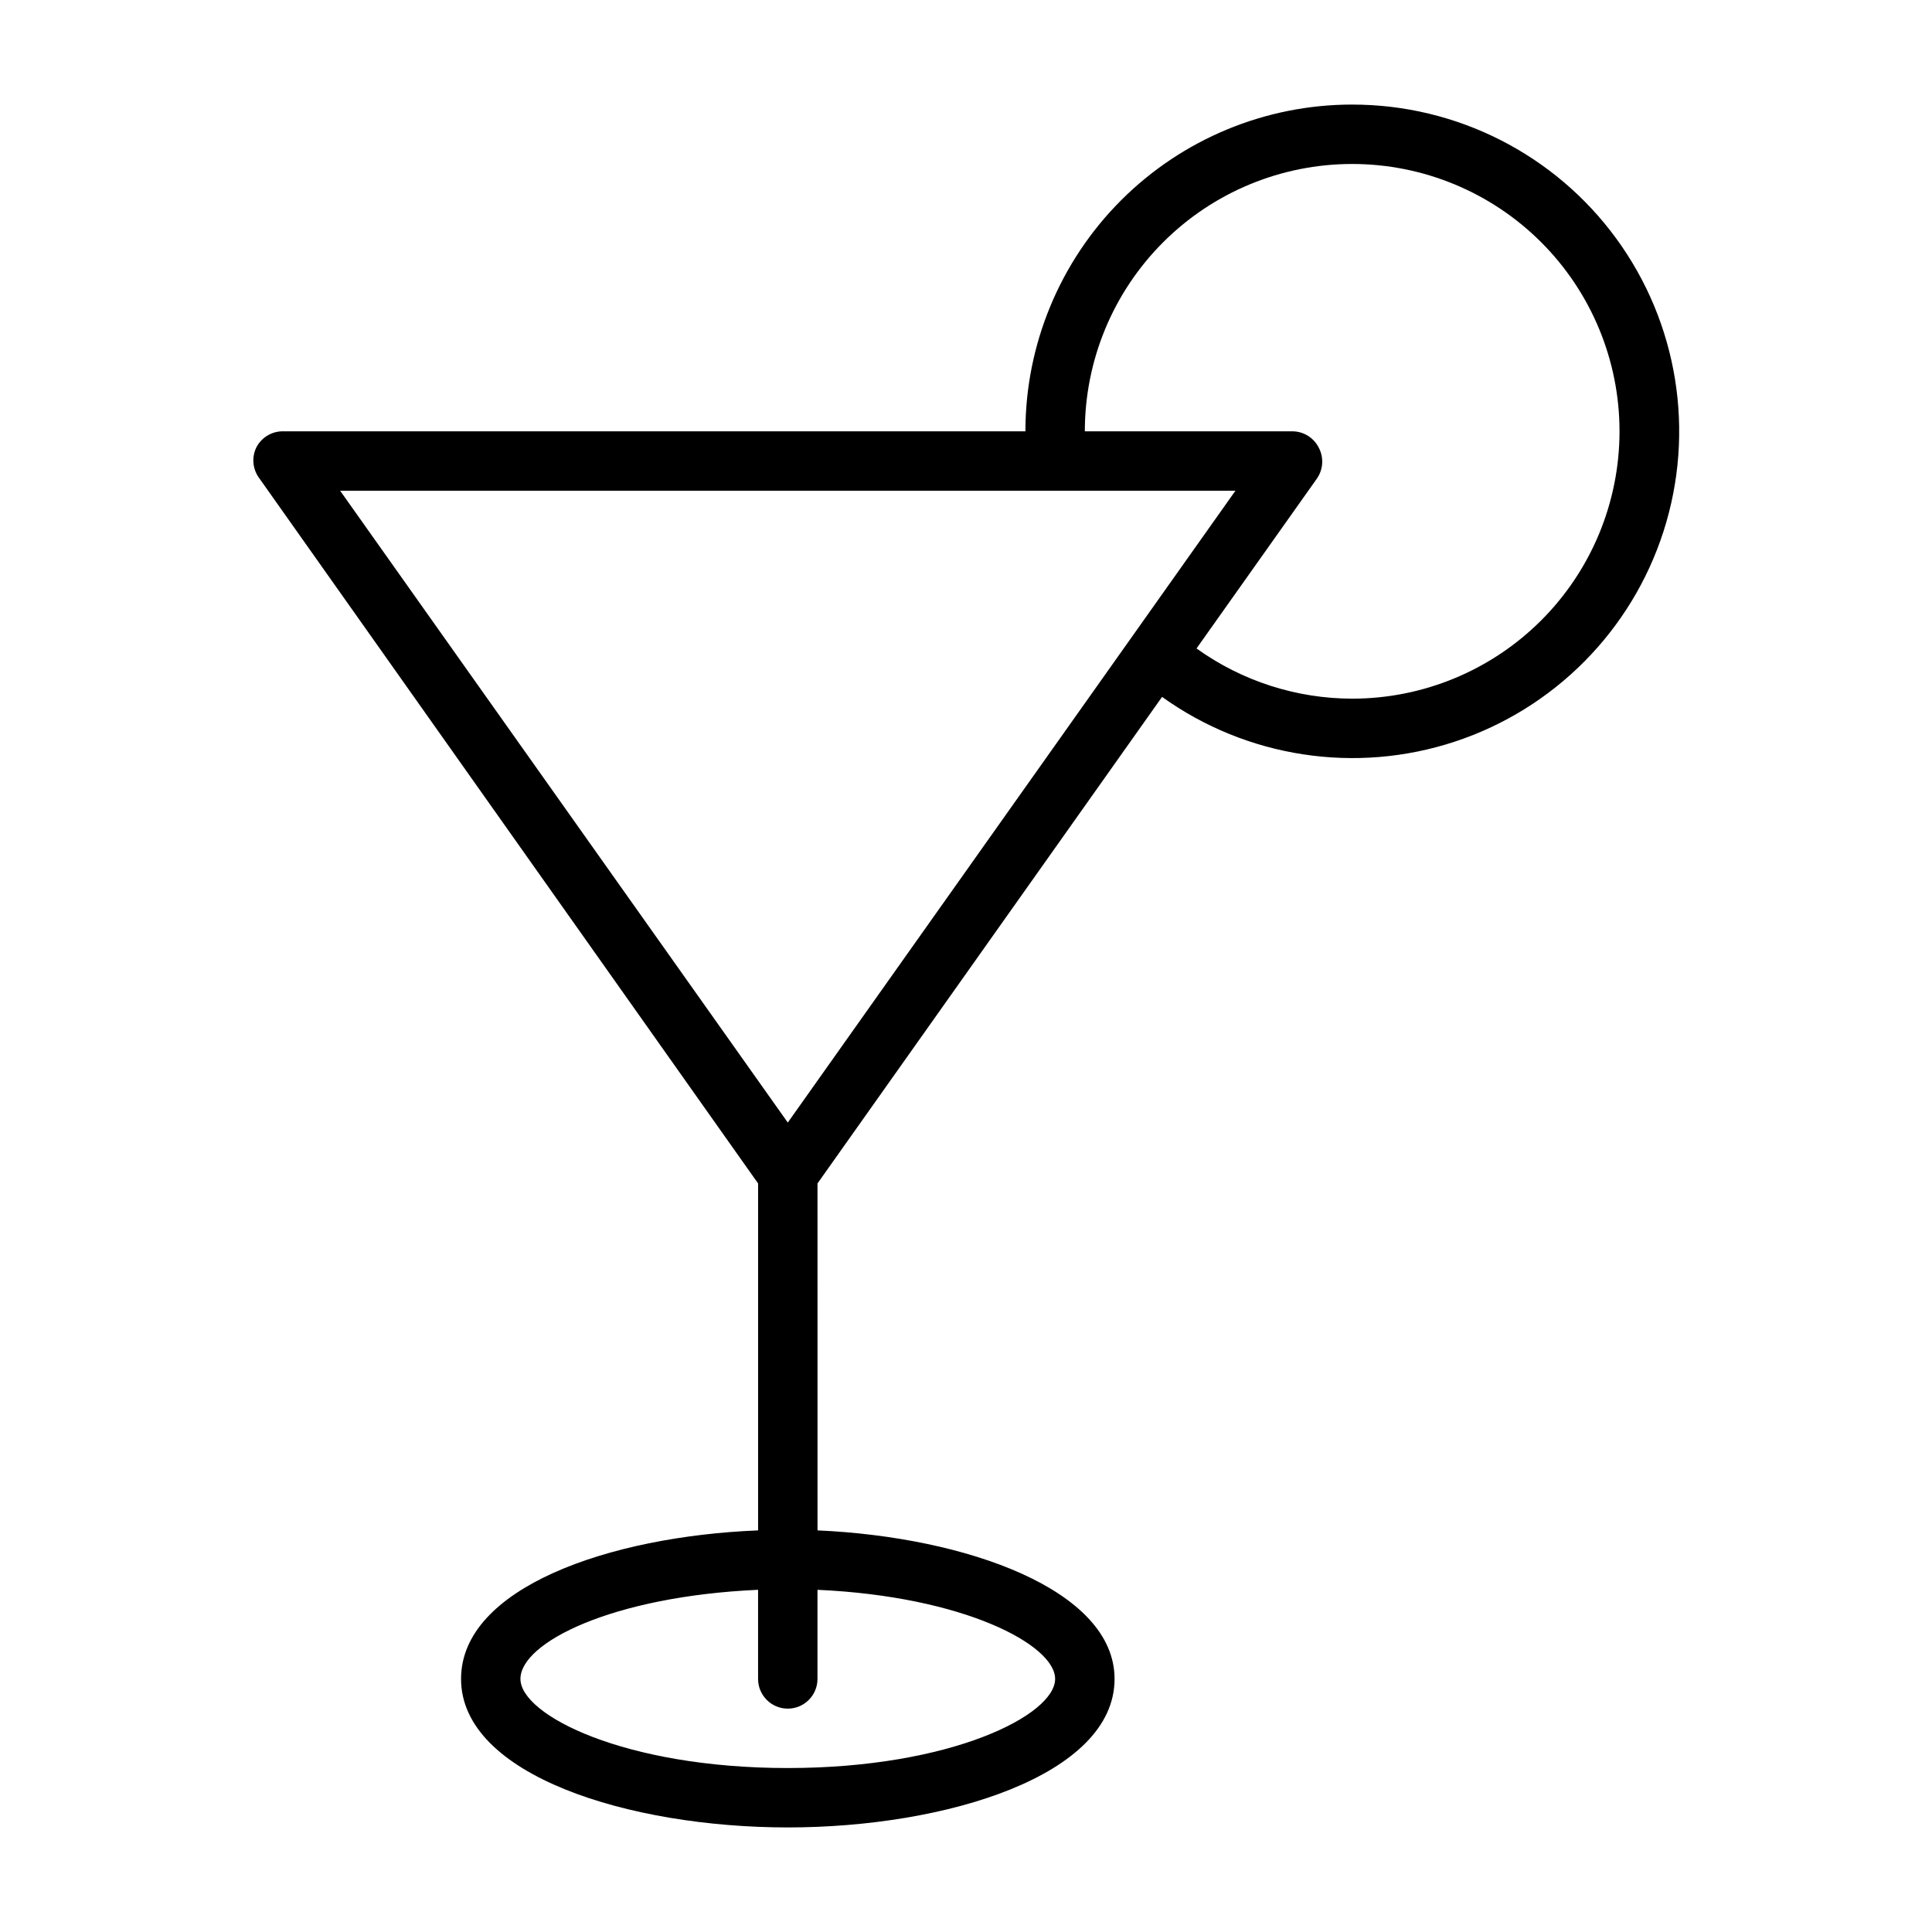 <?xml version="1.0" encoding="UTF-8"?>
<!-- Uploaded to: SVG Find, www.svgfind.com, Generator: SVG Find Mixer Tools -->
<svg fill="#000000" width="800px" height="800px" version="1.1" viewBox="144 144 512 512" xmlns="http://www.w3.org/2000/svg">
 <path d="m502.34 171.71c-22.969 0-44.992 9.121-61.23 25.359-16.238 16.242-25.363 38.266-25.363 61.23h-196.8c-2.945-0.004-5.648 1.637-7.004 4.254-1.242 2.531-1.031 5.535 0.551 7.871l132.41 187.2v91.945c-39.359 1.574-78.719 15.191-78.719 39.359 0 25.586 44.633 39.359 86.594 39.359 41.957 0 86.594-13.777 86.594-39.359 0-23.617-39.359-37.629-78.719-39.359l-0.008-91.945 91.316-128.94c22.496 16.125 51.34 20.527 77.621 11.844 26.277-8.684 46.824-29.406 55.281-55.758s3.809-55.16-12.508-77.516-42.336-35.562-70.012-35.539zm-30.938 102.34-118.63 167.44-118.63-167.44zm-47.785 314.88c0 9.605-27.629 23.617-70.848 23.617s-70.848-14.012-70.848-23.617 24.246-21.883 62.977-23.617v23.617c0 4.348 3.523 7.875 7.871 7.875s7.871-3.527 7.871-7.875v-23.613c38.73 1.73 62.977 14.562 62.977 23.613zm78.723-259.78c-14.805-0.016-29.227-4.668-41.25-13.301l31.961-45.105v-0.004c1.578-2.336 1.789-5.336 0.551-7.871-1.27-2.738-3.988-4.512-7.008-4.566h-55.102c0-18.789 7.461-36.809 20.75-50.098 13.285-13.285 31.305-20.75 50.098-20.75 18.789 0 36.809 7.465 50.098 20.75 13.285 13.289 20.75 31.309 20.75 50.098 0 18.793-7.465 36.812-20.75 50.098-13.289 13.289-31.309 20.75-50.098 20.75z"/>
</svg>